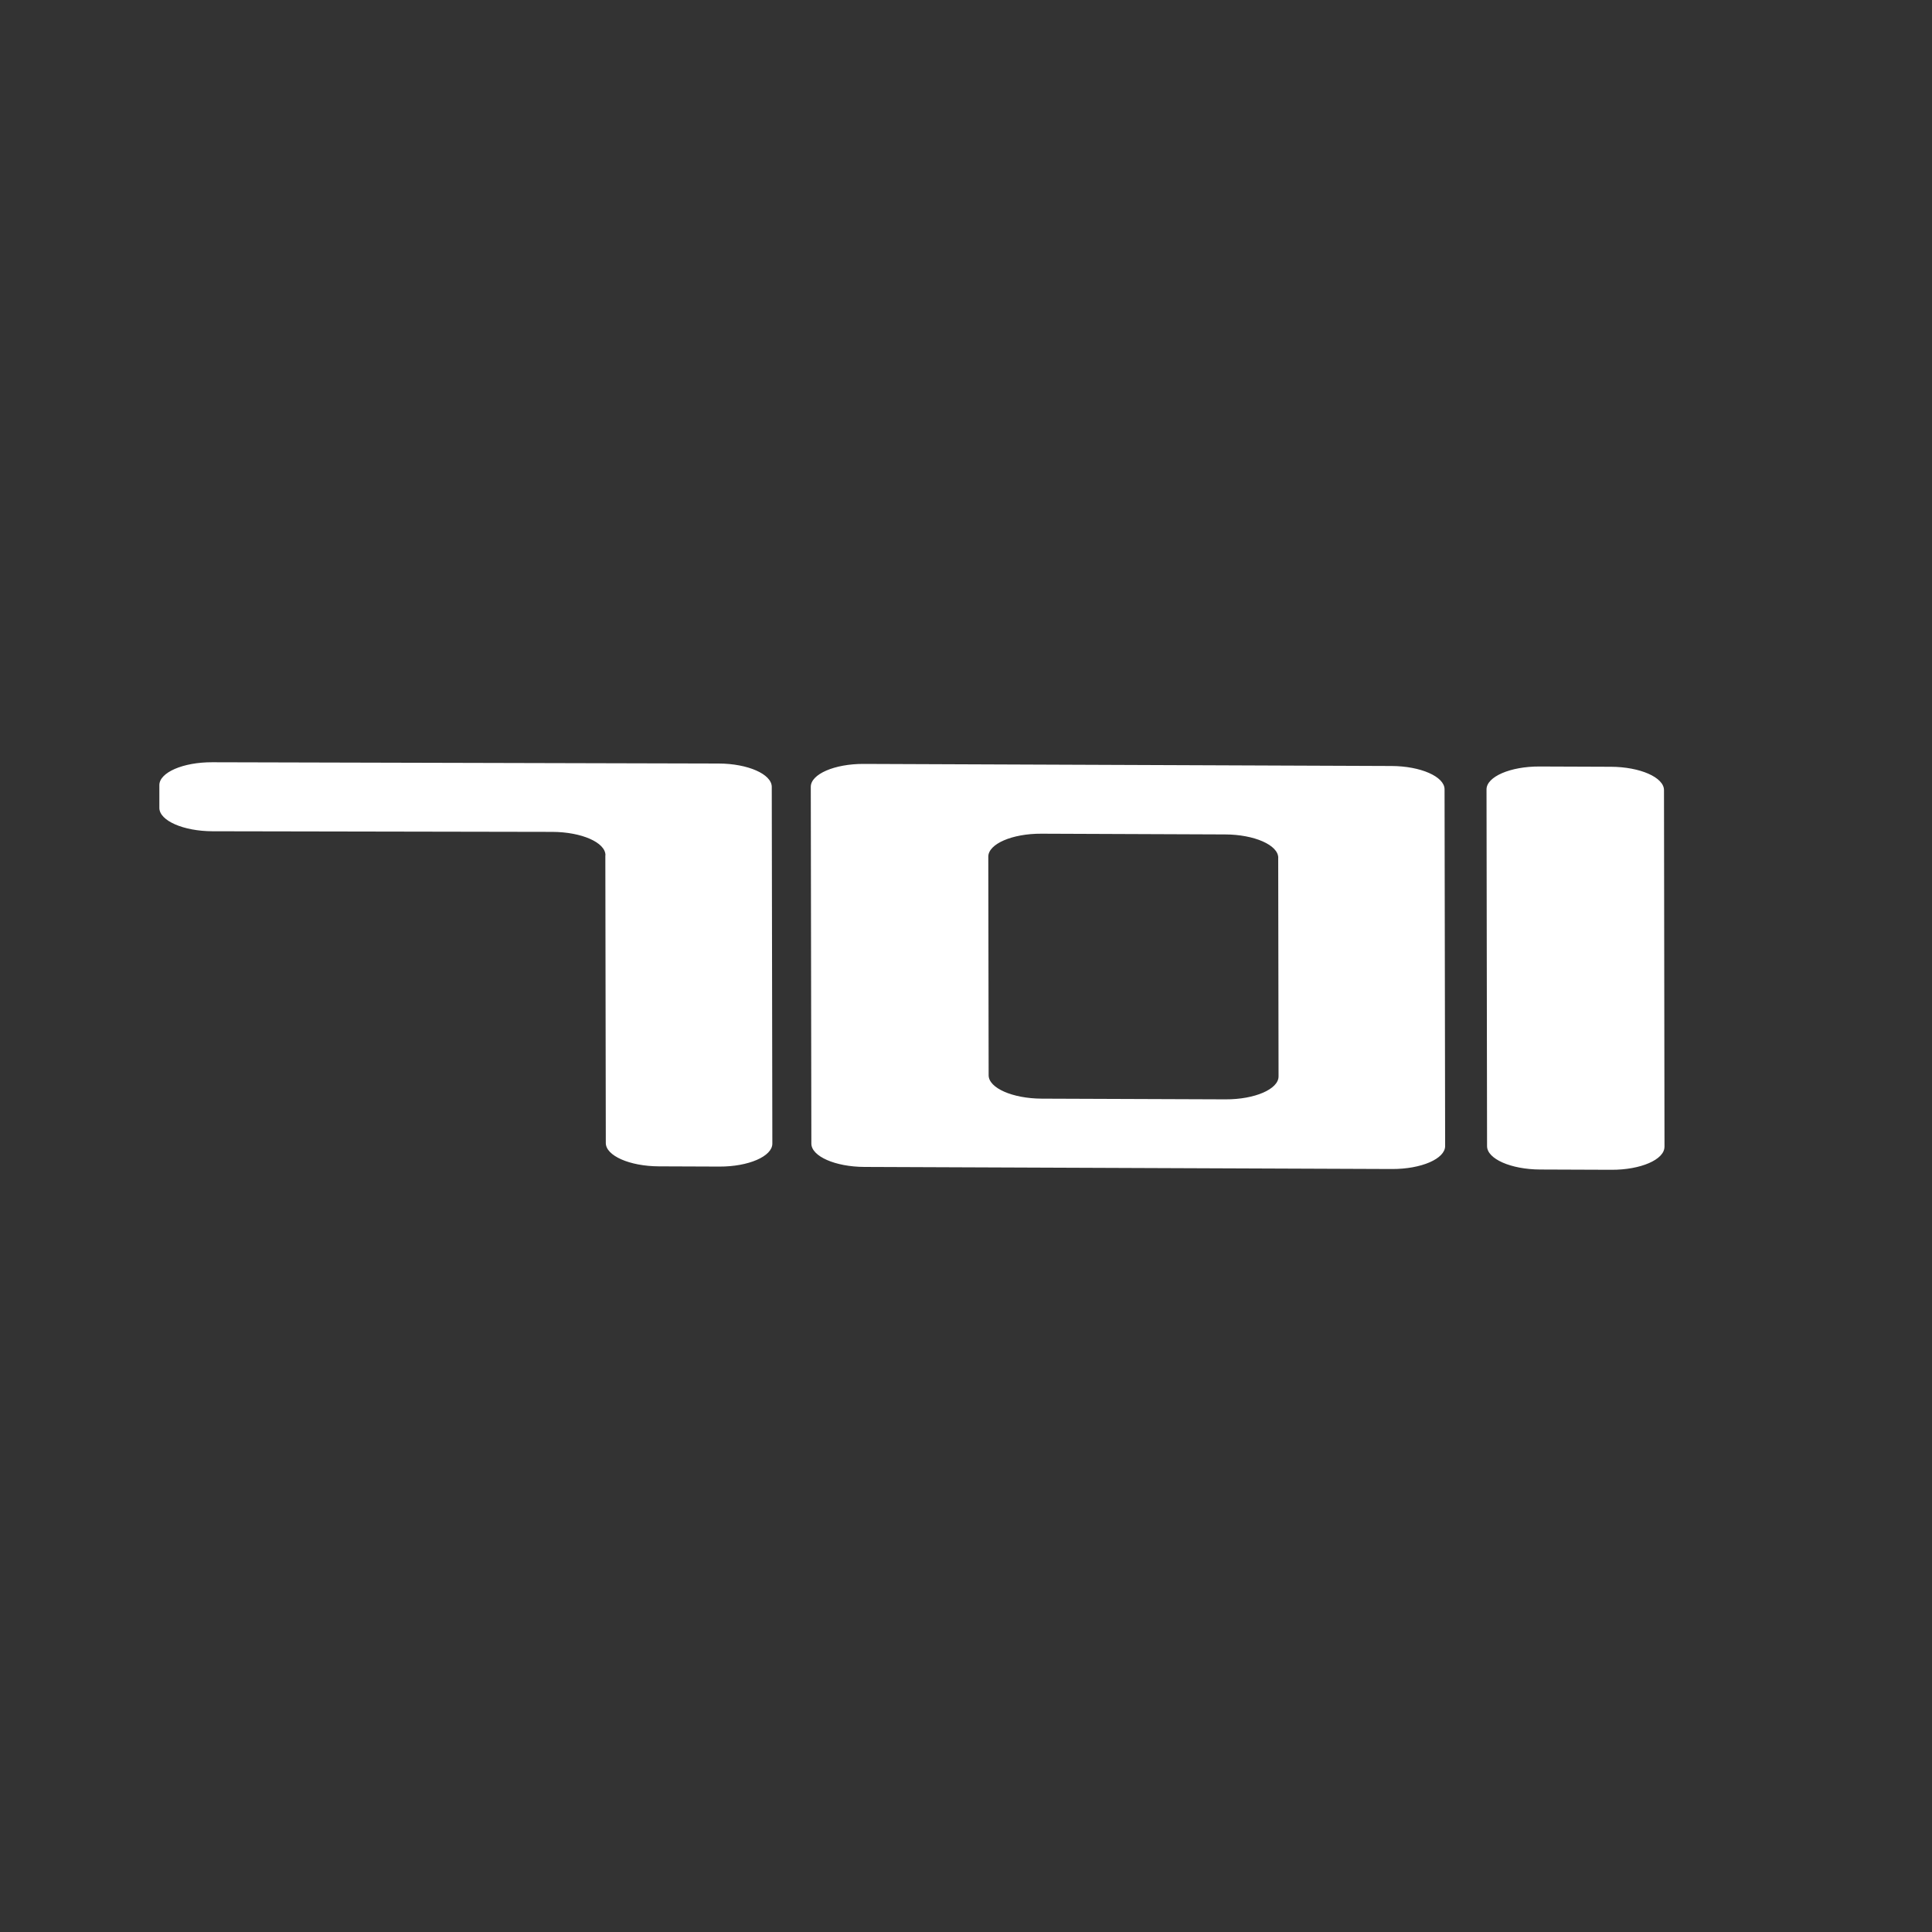 <?xml version="1.0" encoding="UTF-8"?>
<svg id="Ebene_1" data-name="Ebene 1" xmlns="http://www.w3.org/2000/svg" viewBox="0 0 500 500">
  <rect x="0" y="0" width="500" height="500" fill="#333333" stroke="none"/>
  <defs>
    <style>
      .cls-1 {
        fill: #fff;
        stroke-width: 0px;
      }
    </style>
  </defs>
  <g id="Modelle">
    <path id="_701" data-name="701" class="cls-1" d="M156.69,221.33c0-3.3-6.18-6.01-13.73-6.04l-87.99-.16c-7.55-.03-13.72-2.75-13.73-6.04v-5.88c-.02-3.3,6.16-5.97,13.7-5.94l131.07.33c7.54.03,13.72,2.75,13.72,6.05l.15,92.32c0,3.29-6.17,5.97-13.72,5.94l-15.65-.06c-7.55-.03-13.73-2.75-13.73-6.04l-.12-74.46ZM360.13,198.24c7.54.03,13.72,2.75,13.72,6.04l.15,92.32c0,3.29-6.17,5.96-13.71,5.94l-136.59-.54c-7.54-.03-13.72-2.75-13.72-6.04l-.15-92.32c-.01-3.3,6.16-5.97,13.7-5.94l136.59.54ZM330.81,221.99c-.01-3.29-6.19-6.01-13.72-6.04l-47.6-.19c-7.54-.03-13.71,2.64-13.72,5.94l.09,56.59c.01,3.29,6.19,6.01,13.74,6.04l47.58.18c7.55.03,13.72-2.64,13.71-5.94l-.09-56.58ZM430.76,296.8c0,3.3-6.16,5.97-13.71,5.94l-18.47-.07c-7.55-.03-13.72-2.75-13.73-6.04l-.14-92.32c-.01-3.3,6.16-5.97,13.72-5.94l18.48.07c7.55.03,13.72,2.75,13.73,6.04l.13,92.32Z"/>
  </g>
</svg>